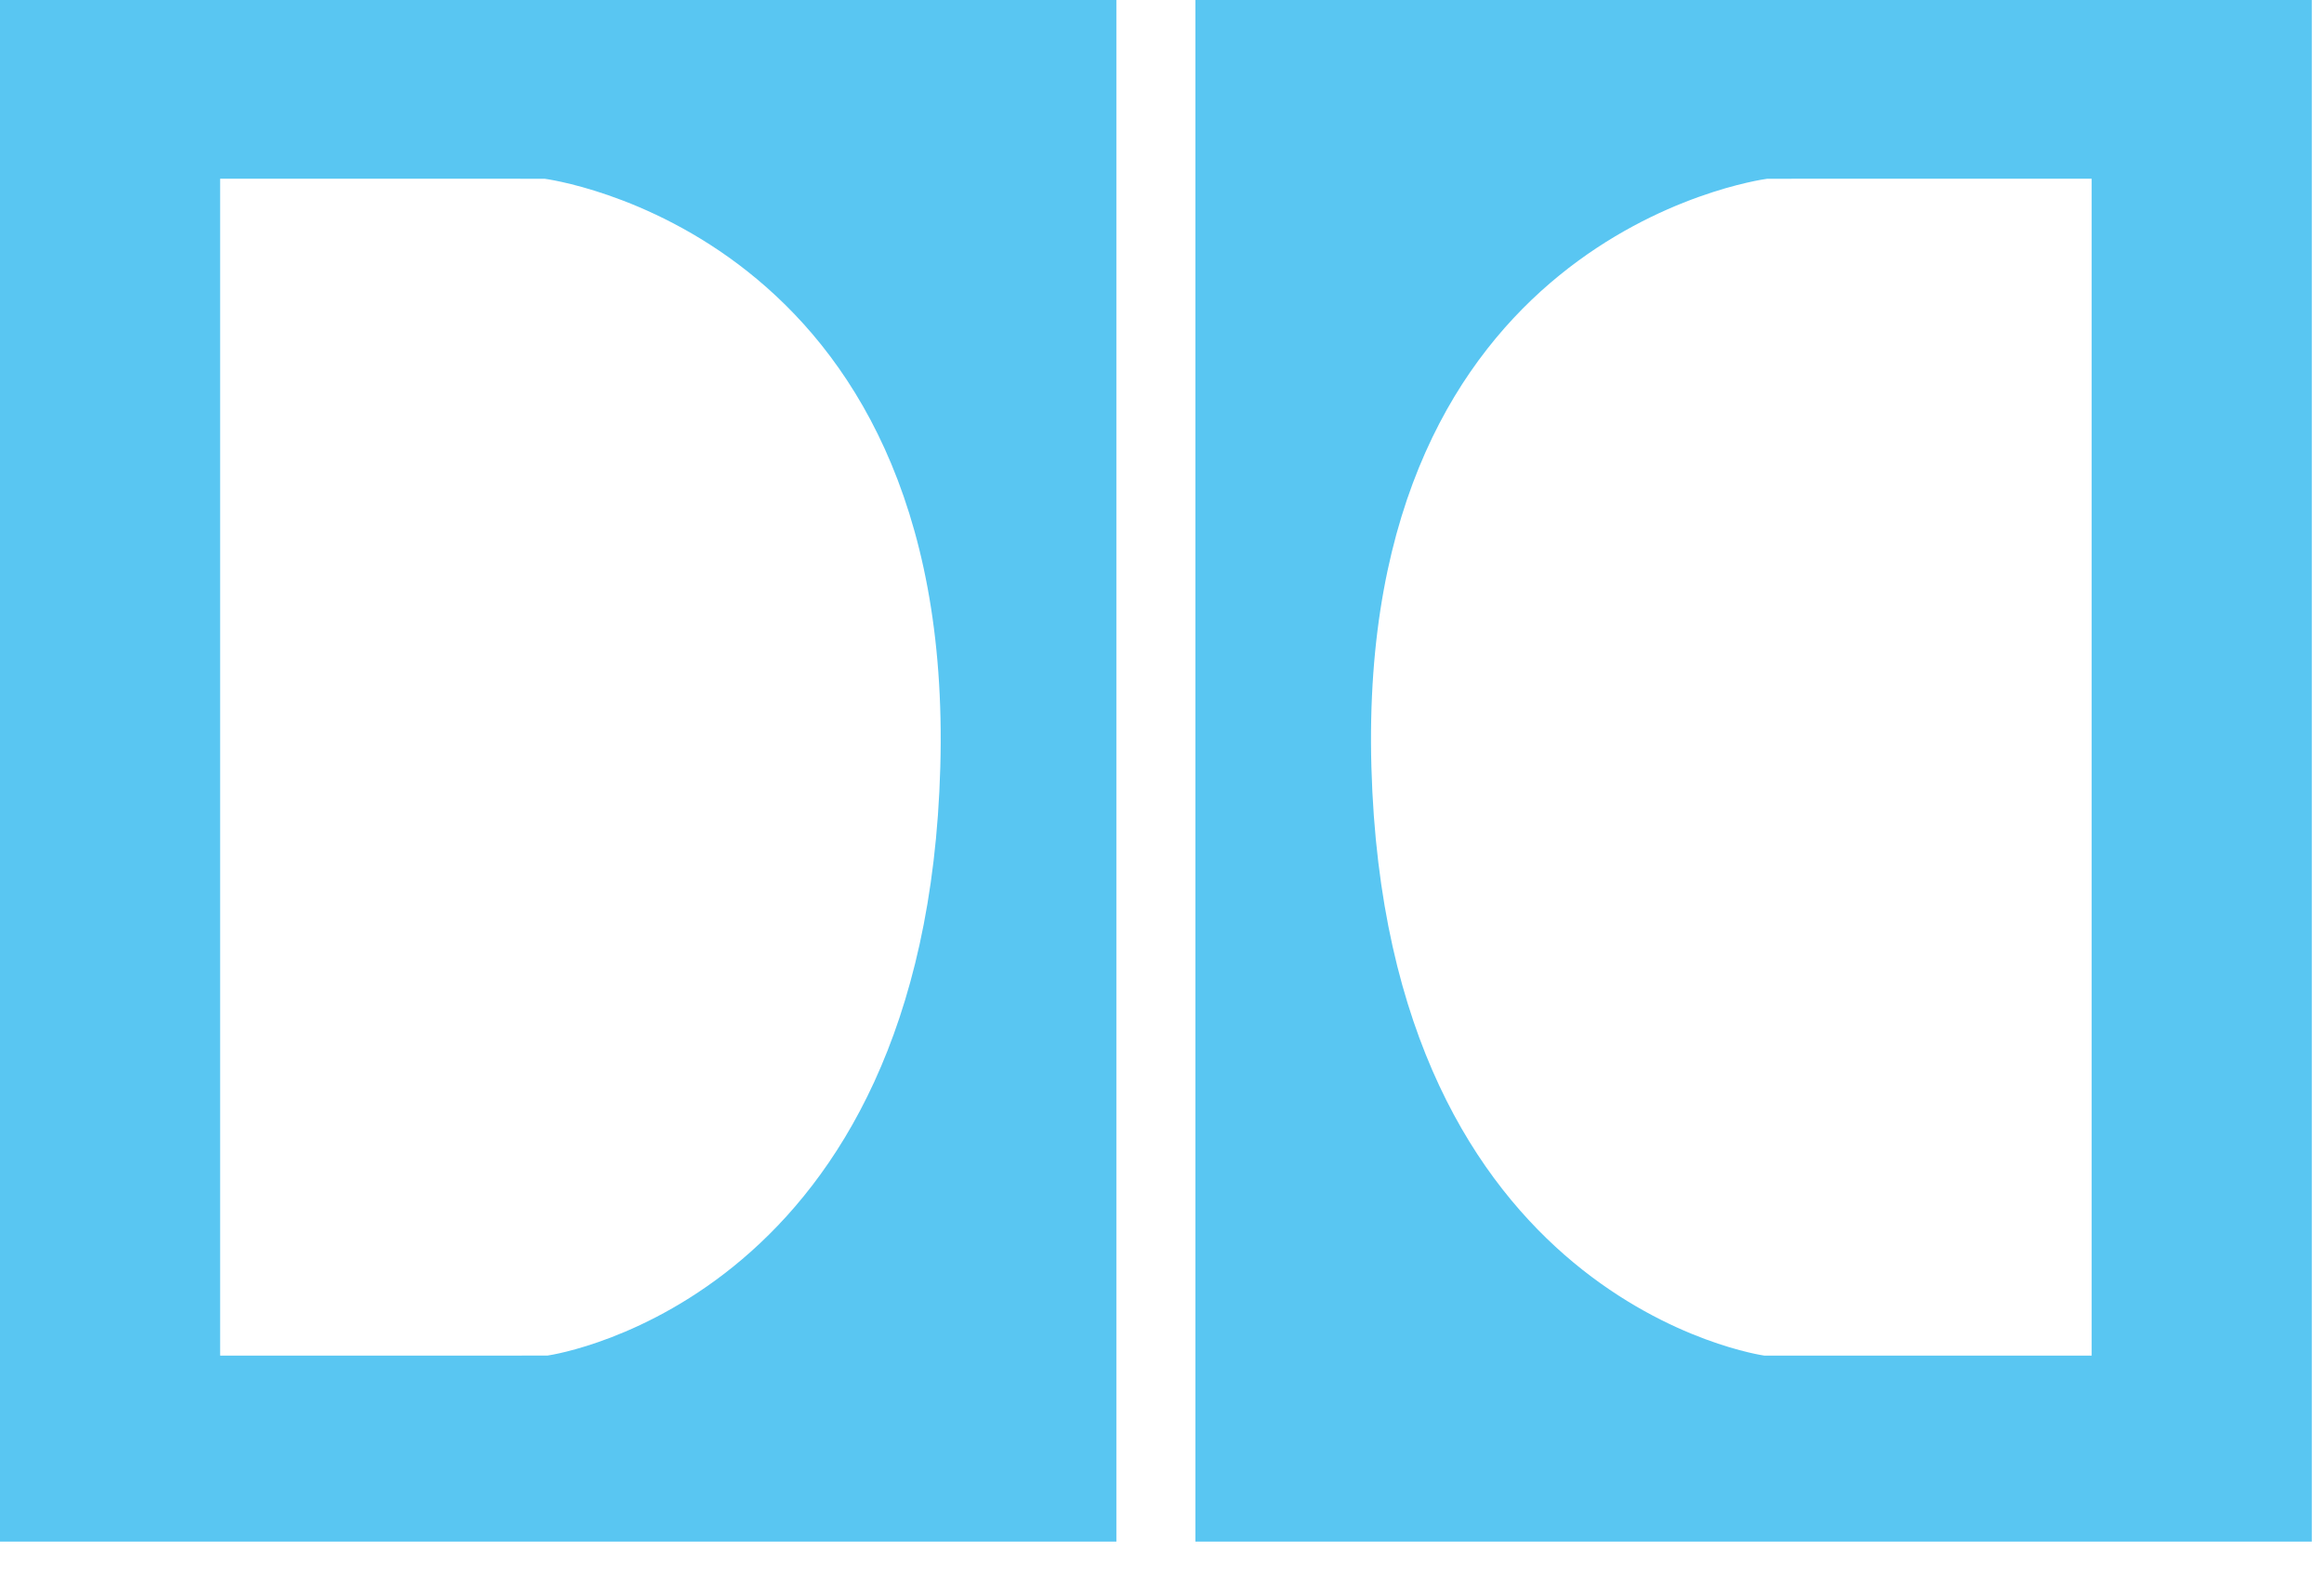 <?xml version="1.0" encoding="UTF-8"?>
<svg width="38px" height="26px" viewBox="0 0 38 26" version="1.1" xmlns="http://www.w3.org/2000/svg" xmlns:xlink="http://www.w3.org/1999/xlink">
    <title>Dolby</title>
    <g id="Symbols" stroke="none" stroke-width="1" fill="none" fill-rule="evenodd">
        <g id="Dolby" transform="translate(-17, -23)" fill="#59C6F2">
            <path d="M54.8,23 L54.8,48.2 L36.546,48.2 L36.546,23 L54.8,23 Z M35.254,23 L35.254,48.2 L17,48.2 L17,23 L35.254,23 Z M25.903,25.922 L20.599,25.921 L20.599,45.16 L25.951,45.159 C26.128,45.133 32.134,44.183 32.375,35.541 C32.621,26.769 25.898,25.921 25.898,25.921 Z M51.201,25.921 L45.897,25.922 C45.708,25.948 39.183,26.896 39.424,35.541 C39.67,44.312 45.853,45.16 45.853,45.16 L51.201,45.16 L51.201,25.921 Z"></path>
        </g>
    </g>
</svg>